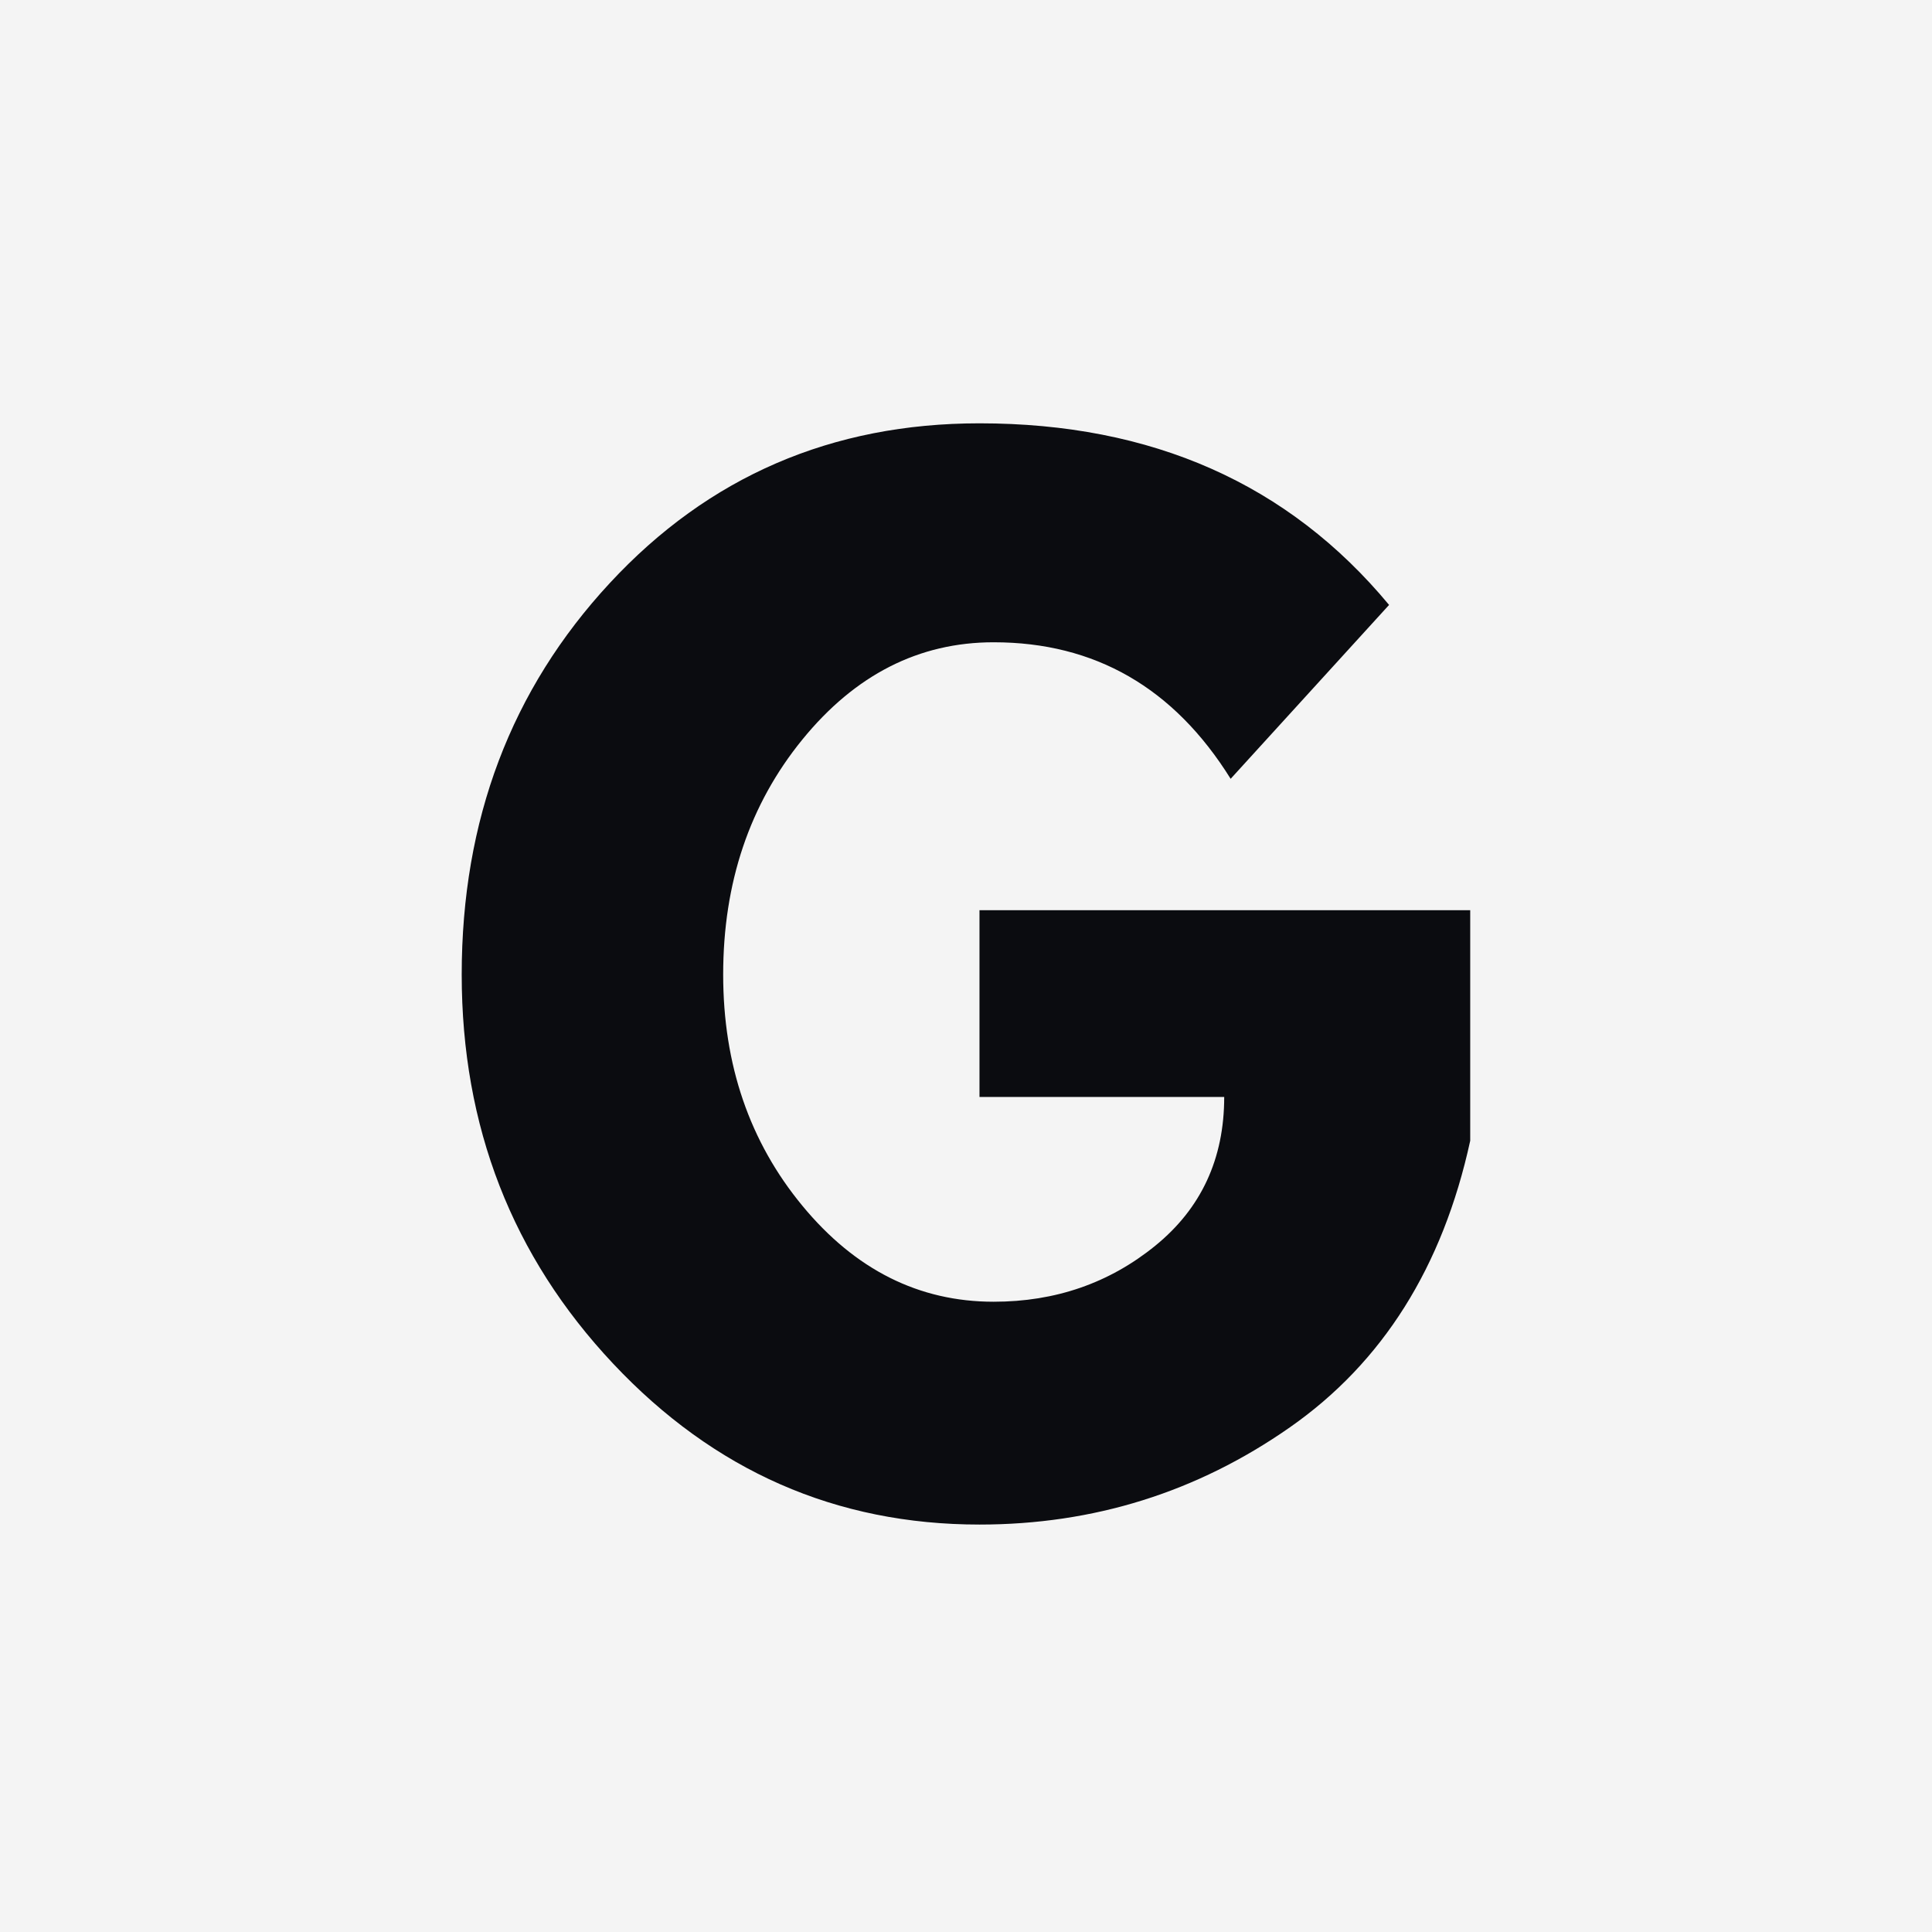 <svg xmlns="http://www.w3.org/2000/svg" xmlns:xlink="http://www.w3.org/1999/xlink" width="500" zoomAndPan="magnify" viewBox="0 0 375 375" height="500" preserveAspectRatio="xMidYMid meet" version="1.2"><defs/><g id="a93efef369"><rect x="0" width="375" y="0" height="375" style="fill:#ffffff;fill-opacity:1;stroke:none;"/><rect x="0" width="375" y="0" height="375" style="fill:#f4f4f4;fill-opacity:1;stroke:none;"/><g style="fill:#0b0c10;fill-opacity:1;"><g transform="translate(83.868, 292.166)"><path style="stroke:none" d="M 201.5 -115.5 L 201.5 -70.75 C 196.164 -46.25 184.5 -27.707 166.5 -15.125 C 148.5 -2.539 128.414 3.75 106.25 3.75 C 78.414 3.75 54.707 -6.664 35.125 -27.5 C 15.539 -48.332 5.75 -73.5 5.75 -103 C 5.75 -133 15.332 -158.332 34.5 -179 C 53.664 -199.664 77.582 -210 106.25 -210 C 139.75 -210 166.25 -198.25 185.75 -174.75 L 155 -141 C 144 -158.664 128.664 -167.5 109 -167.5 C 94.5 -167.5 82.125 -161.207 71.875 -148.625 C 61.625 -136.039 56.5 -120.832 56.5 -103 C 56.5 -85.5 61.625 -70.539 71.875 -58.125 C 82.125 -45.707 94.5 -39.5 109 -39.5 C 121 -39.5 131.457 -43.125 140.375 -50.375 C 149.289 -57.625 153.75 -67.25 153.75 -79.25 L 106.25 -79.25 L 106.25 -115.5 Z M 201.5 -115.5 "/></g></g></g></svg>